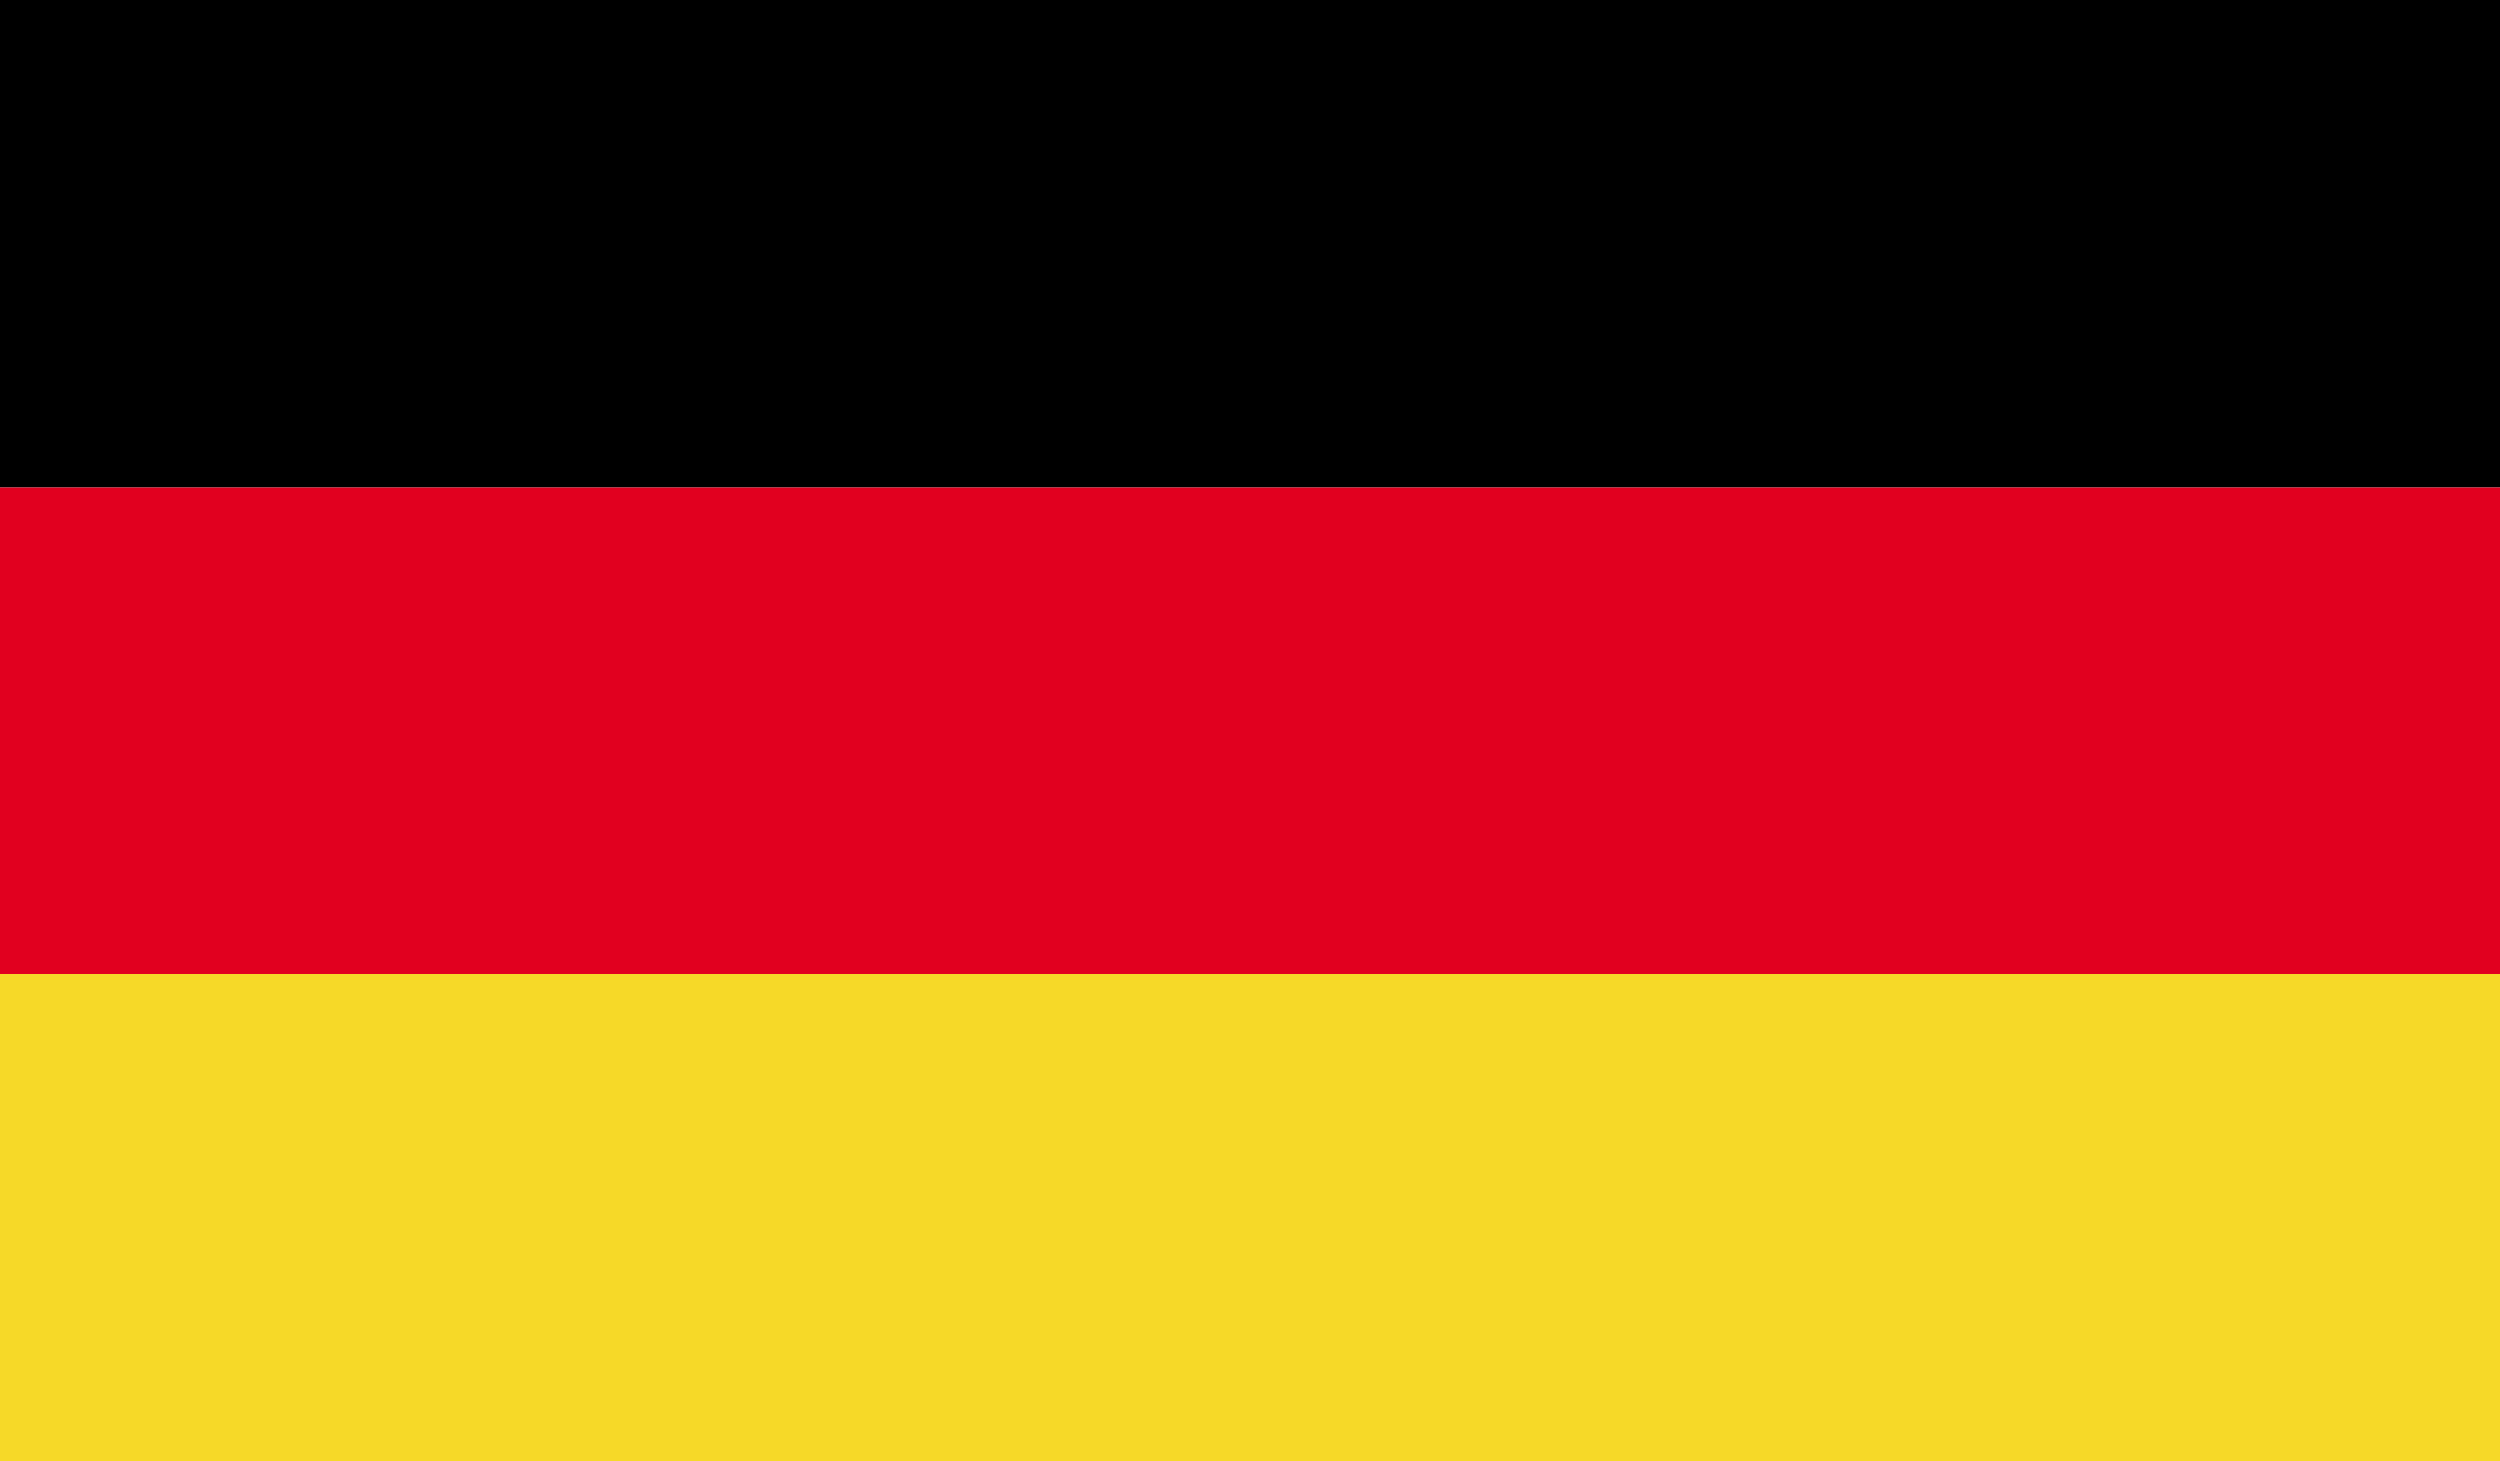 <svg id="Layer_1" data-name="Layer 1" xmlns="http://www.w3.org/2000/svg" xmlns:xlink="http://www.w3.org/1999/xlink" viewBox="0 0 24.41 14.27"><defs><style>.cls-1{fill:none;}.cls-2{clip-path:url(#clip-path);}.cls-3{fill:#e1001f;}.cls-4{fill:#f6d928;}</style><clipPath id="clip-path"><rect class="cls-1" width="24.41" height="14.27"/></clipPath></defs><title>germany</title><g id="Germany"><g class="cls-2"><rect width="24.41" height="4.76"/><rect class="cls-3" y="4.76" width="24.41" height="4.76"/><rect class="cls-4" y="9.51" width="24.41" height="4.76"/></g></g></svg>